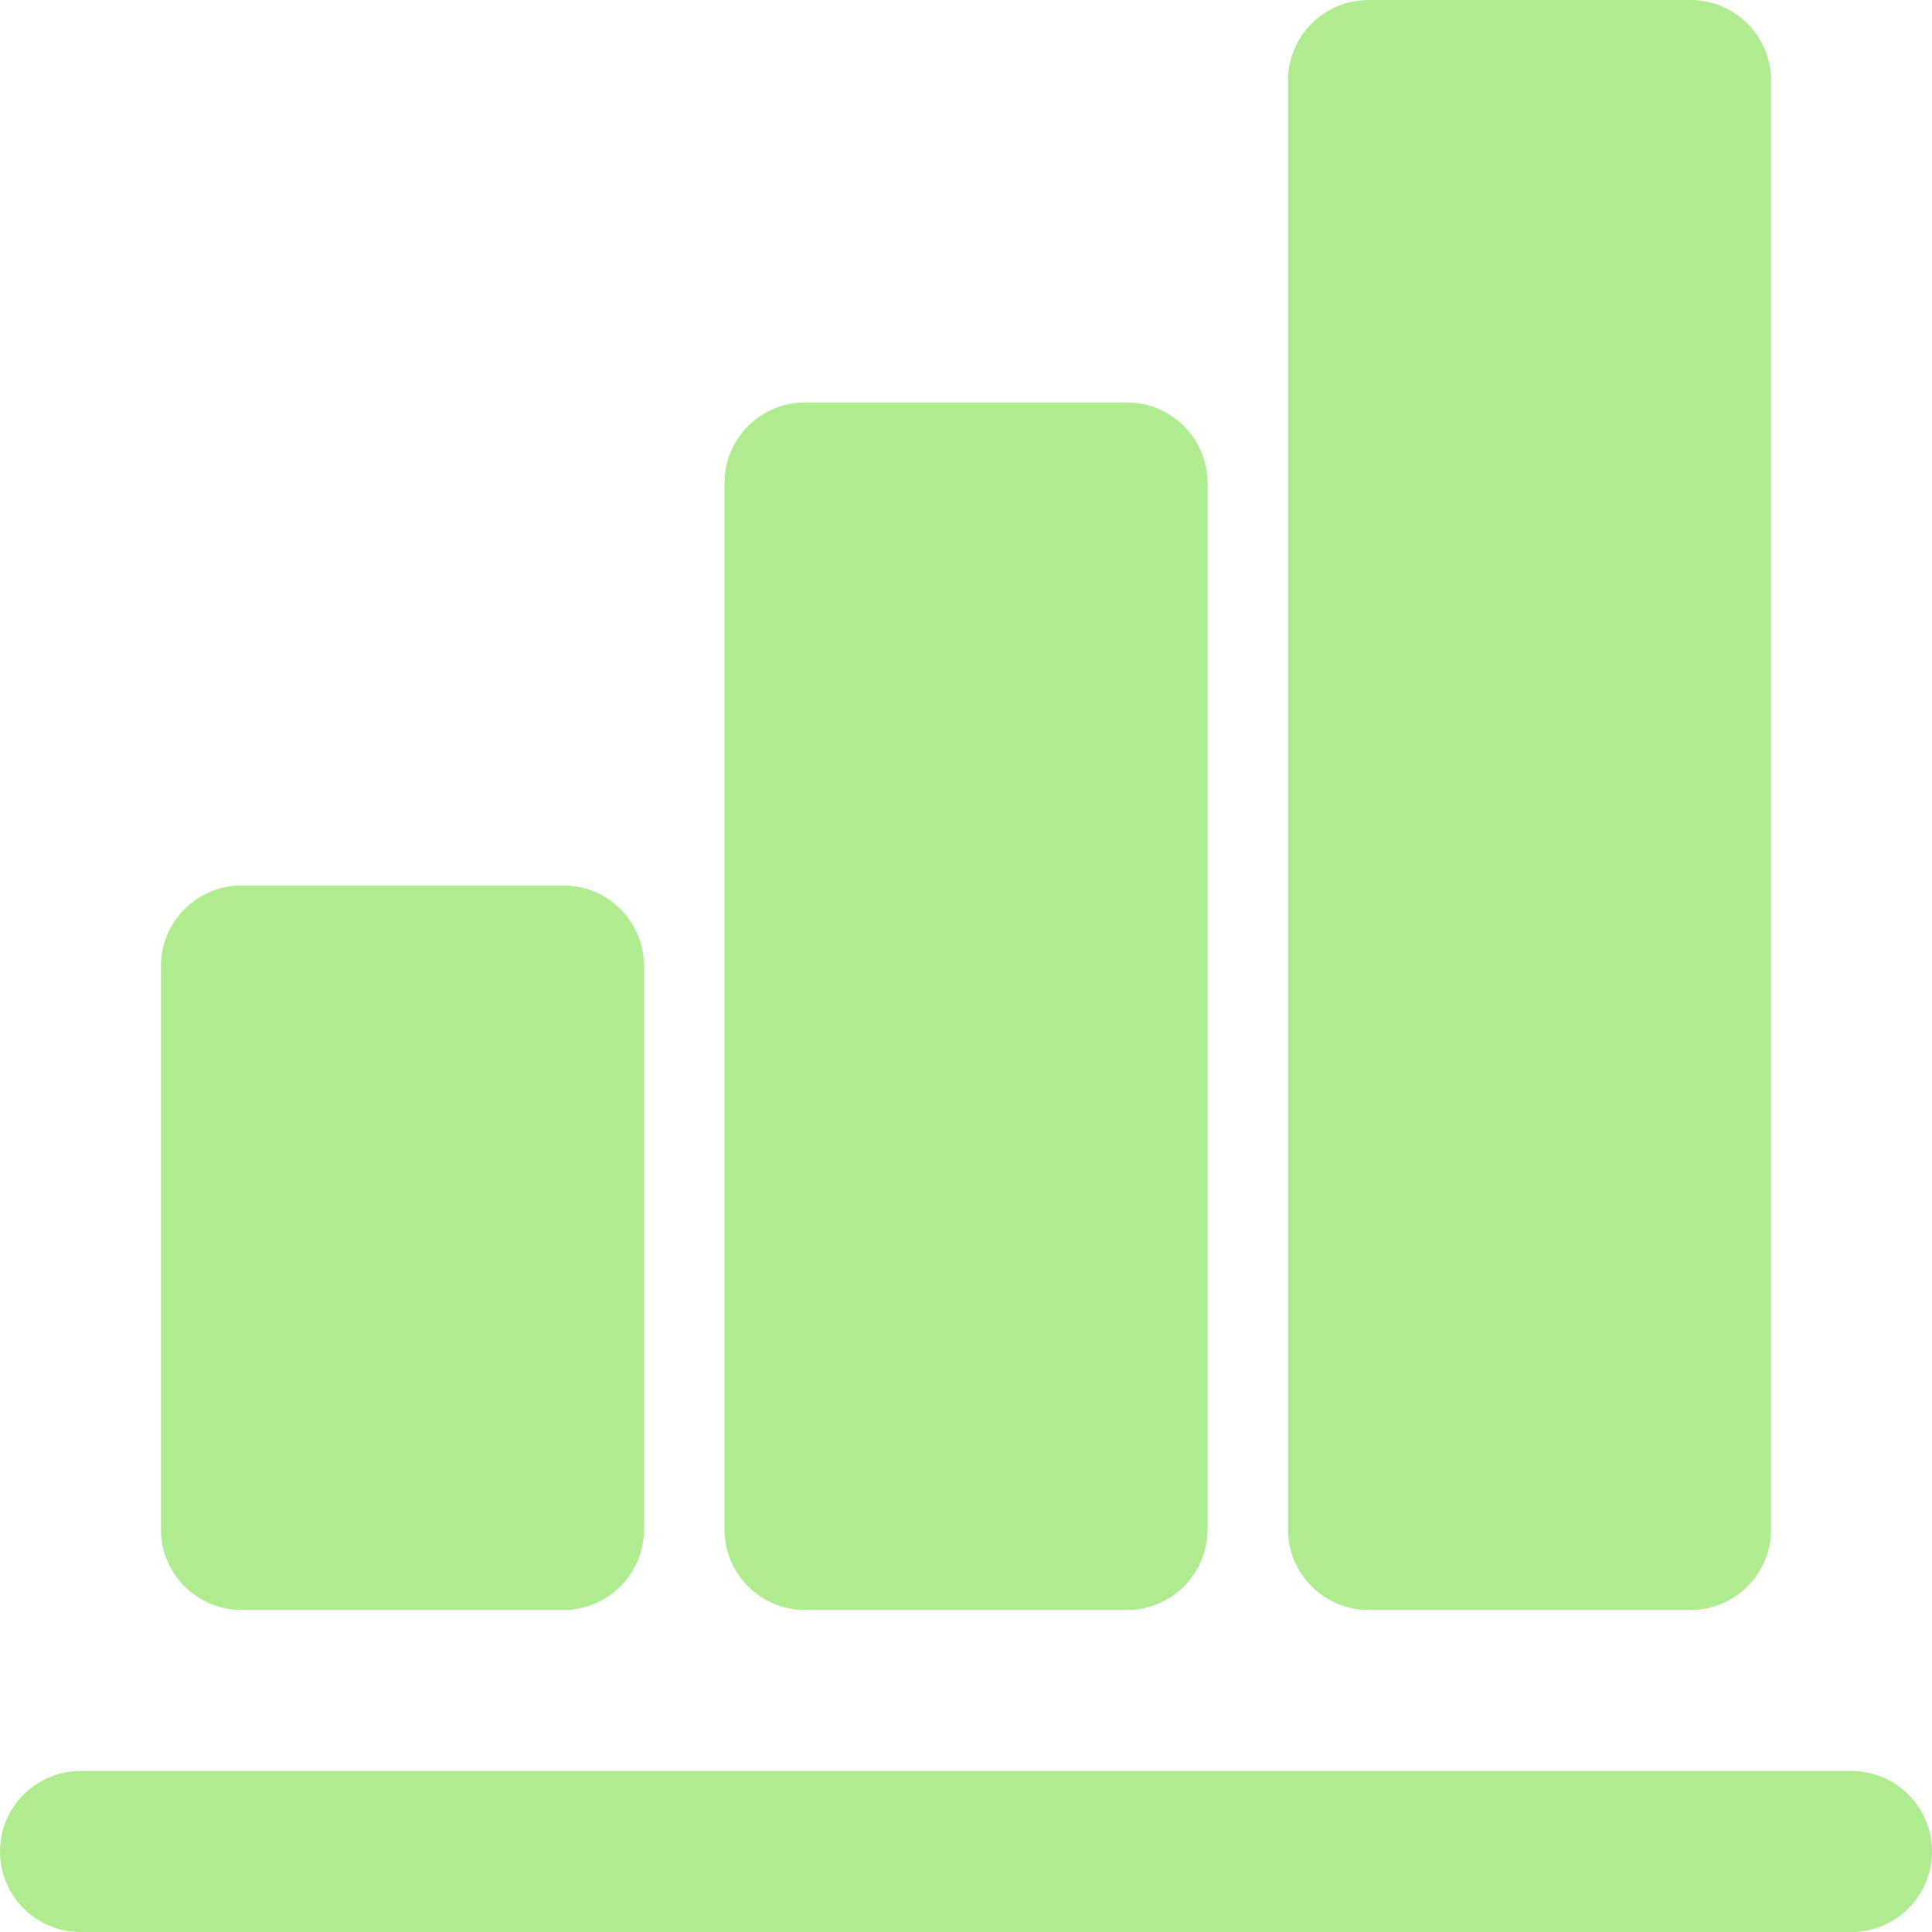 <?xml version="1.0" encoding="UTF-8"?> <svg xmlns="http://www.w3.org/2000/svg" width="85" height="85" viewBox="0 0 85 85" fill="none"> <g clip-path="url(#clip0_2425_27493)"> <path d="M60.21 0C58.254 0 56.668 1.586 56.668 3.542V67.292C56.668 69.248 58.254 70.833 60.21 70.833H74.376C76.332 70.833 77.918 69.248 77.918 67.292V3.542C77.918 1.586 76.332 0 74.376 0H60.21Z" fill="#AFEC8F"></path> <path d="M35.417 17.708C33.461 17.708 31.875 19.294 31.875 21.25V67.292C31.875 69.248 33.461 70.833 35.417 70.833H49.583C51.539 70.833 53.125 69.248 53.125 67.292V21.25C53.125 19.294 51.539 17.708 49.583 17.708H35.417Z" fill="#AFEC8F"></path> <path d="M10.624 38.958C8.668 38.958 7.082 40.544 7.082 42.5V67.292C7.082 69.248 8.668 70.833 10.624 70.833H24.79C26.746 70.833 28.332 69.248 28.332 67.292V42.5C28.332 40.544 26.746 38.958 24.79 38.958H10.624Z" fill="#AFEC8F"></path> <path d="M0 81.458C0 79.502 1.586 77.917 3.542 77.917H81.458C83.414 77.917 85 79.502 85 81.458C85 83.414 83.414 85 81.458 85H3.542C1.586 85 0 83.414 0 81.458Z" fill="#AFEC8F"></path> </g> <defs> <clipPath id="clip0_2425_27493"> <rect width="85" height="85" fill="white"></rect> </clipPath> </defs> </svg> 